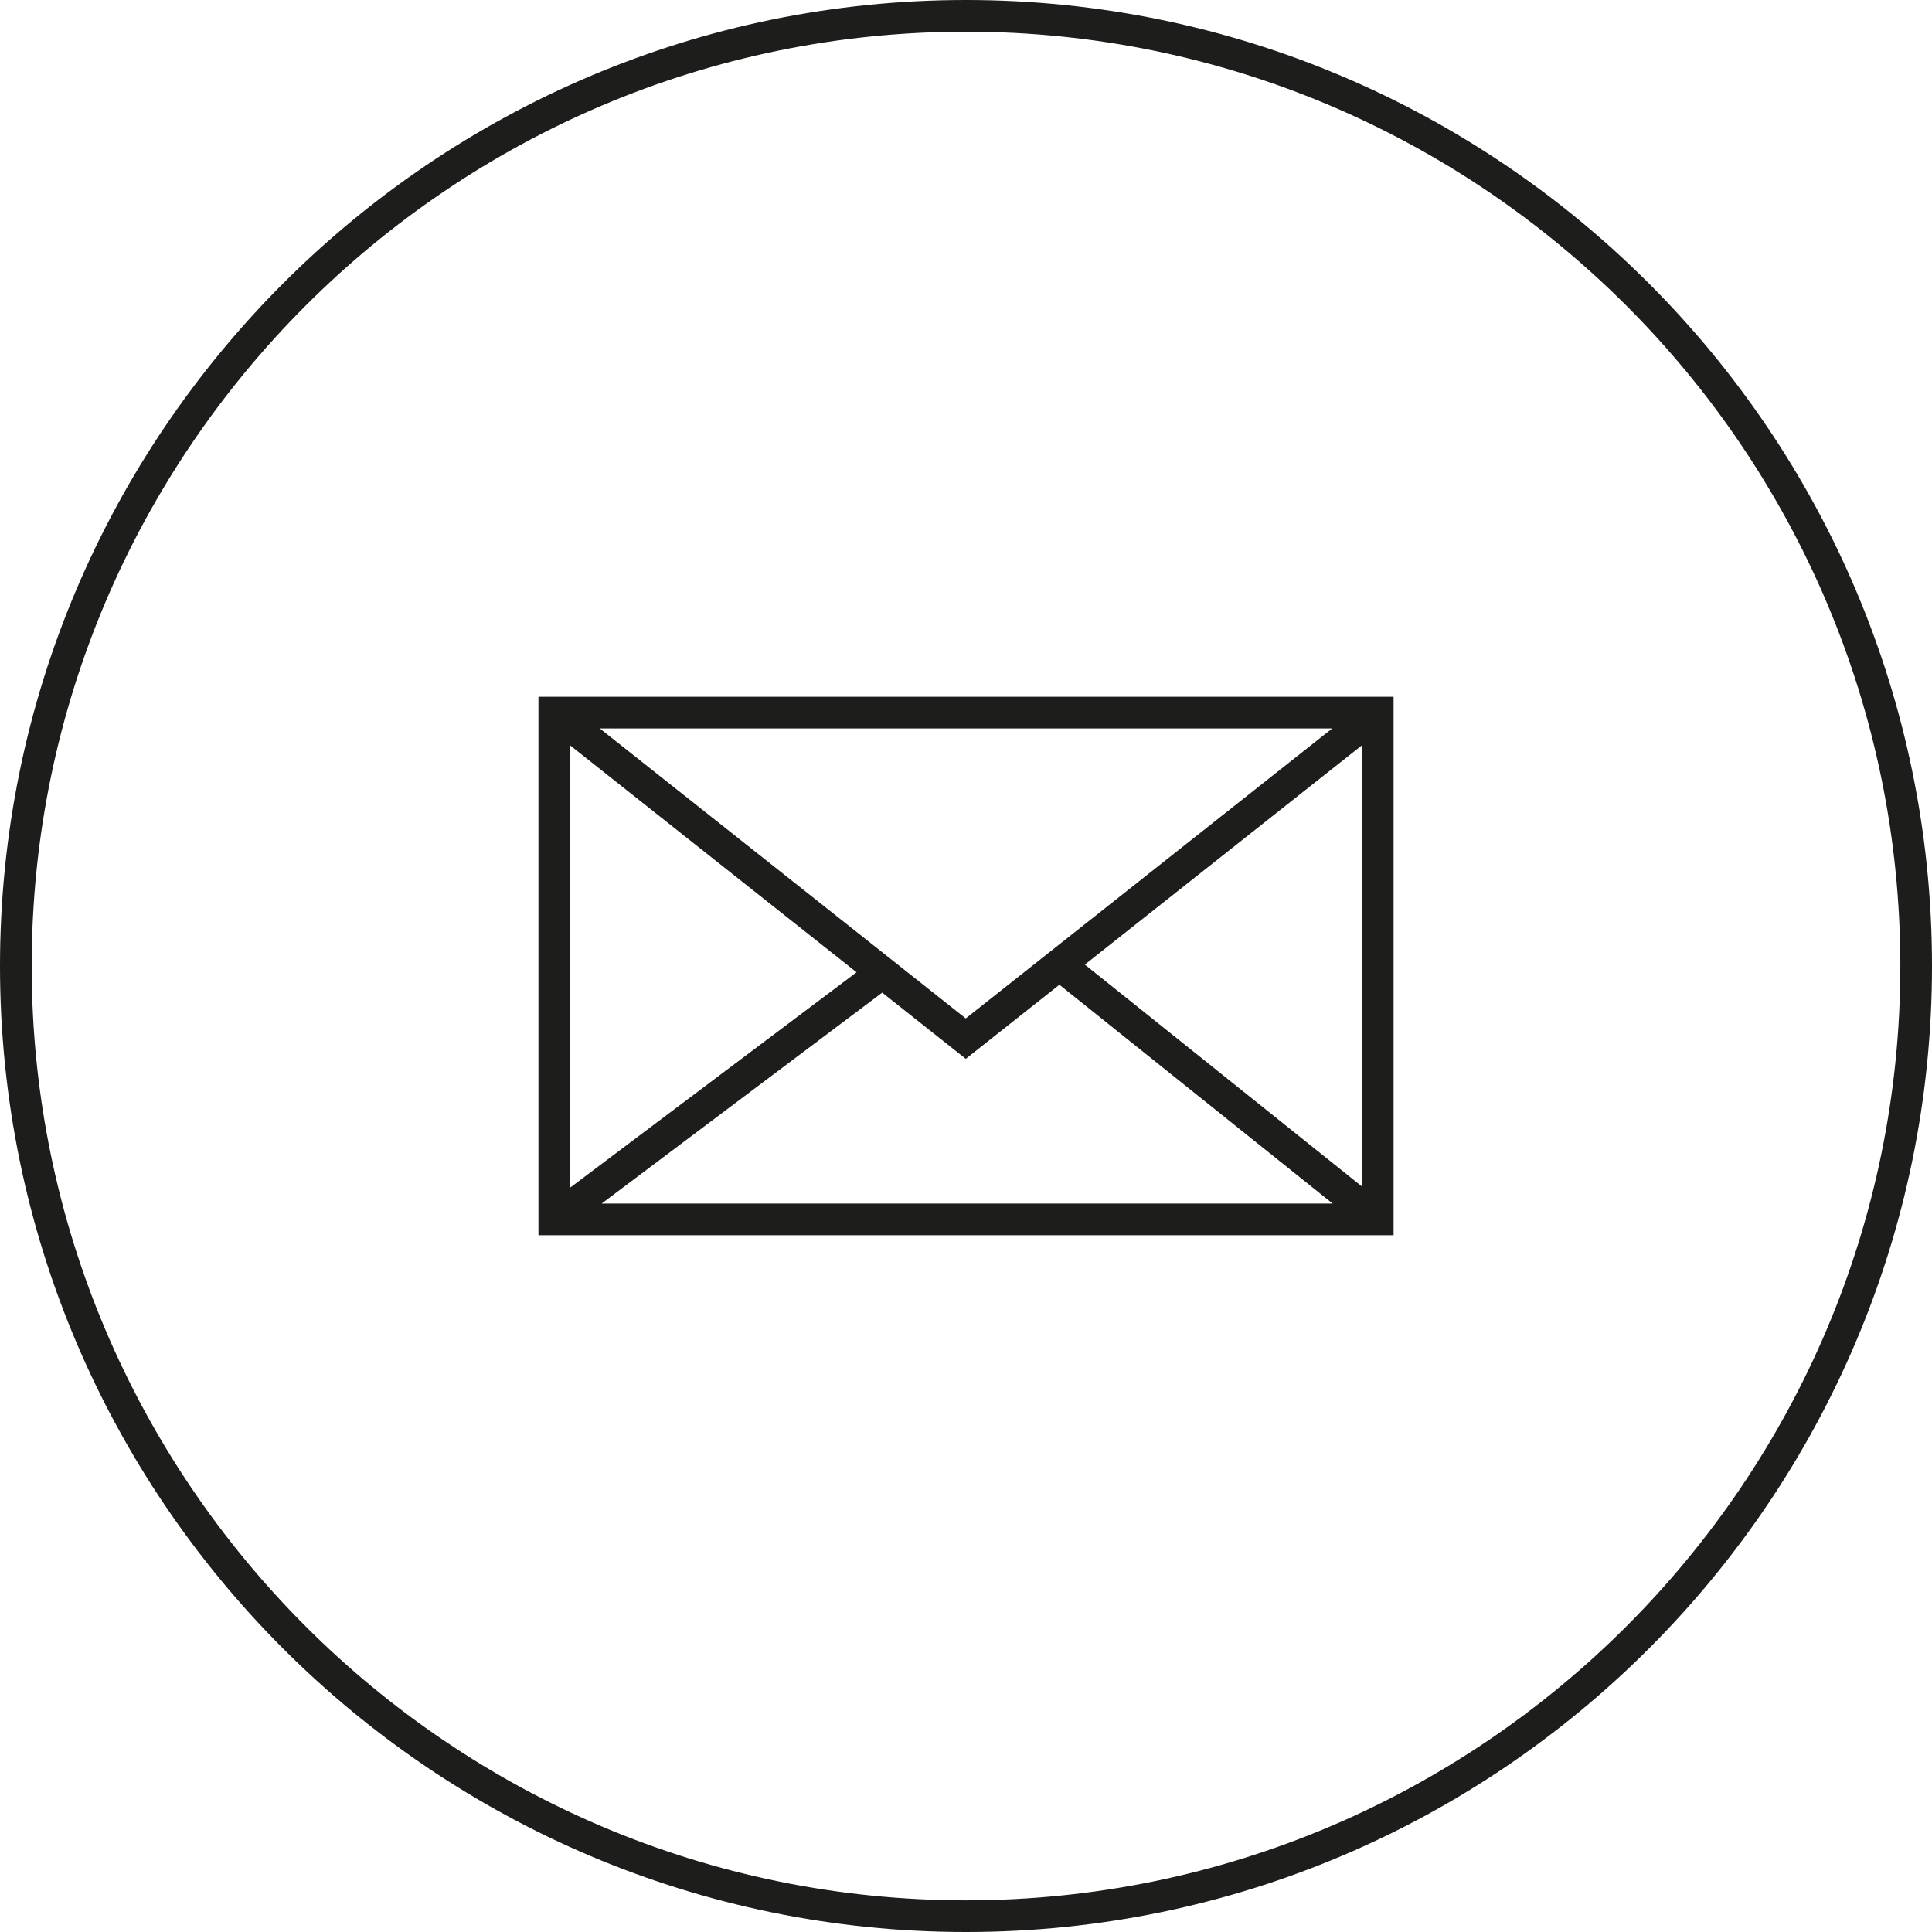 <?xml version="1.0" encoding="utf-8"?>
<!-- Generator: Adobe Illustrator 15.0.2, SVG Export Plug-In . SVG Version: 6.00 Build 0)  -->
<!DOCTYPE svg PUBLIC "-//W3C//DTD SVG 1.1//EN" "http://www.w3.org/Graphics/SVG/1.1/DTD/svg11.dtd">
<svg version="1.1" id="Layer_1" xmlns="http://www.w3.org/2000/svg" xmlns:xlink="http://www.w3.org/1999/xlink" x="0px" y="0px"
	 width="60px" height="60px" viewBox="-21.003 -22.25 60 60" enable-background="new -21.003 -22.25 60 60" xml:space="preserve">
<g>
	<path fill="#1D1D1B" d="M8.997,37.75c-16.542,0-30-13.458-30-30c0-16.542,13.458-30,30-30s30,13.458,30,30
		C38.997,24.292,25.539,37.75,8.997,37.75z M8.997-21.266c-16,0-29.016,13.017-29.016,29.016c0,16,13.017,29.017,29.016,29.017
		c16,0,29.017-13.017,29.017-29.017C38.014-8.25,24.997-21.266,8.997-21.266z"/>
	<path fill="#1D1D1B" d="M-4.281-0.611v16.722h26.557V-0.611H-4.281z M21.292,14.596l-8.604-6.89l8.604-6.809V14.596z M20.37,0.373
		L8.989,9.378L-2.376,0.373H20.37z M-3.298,0.898l8.896,7.047l-8.896,6.689V0.898z M6.395,8.577l2.595,2.056l2.908-2.301
		l8.485,6.795h-22.7L6.395,8.577z"/>
</g>
</svg>
